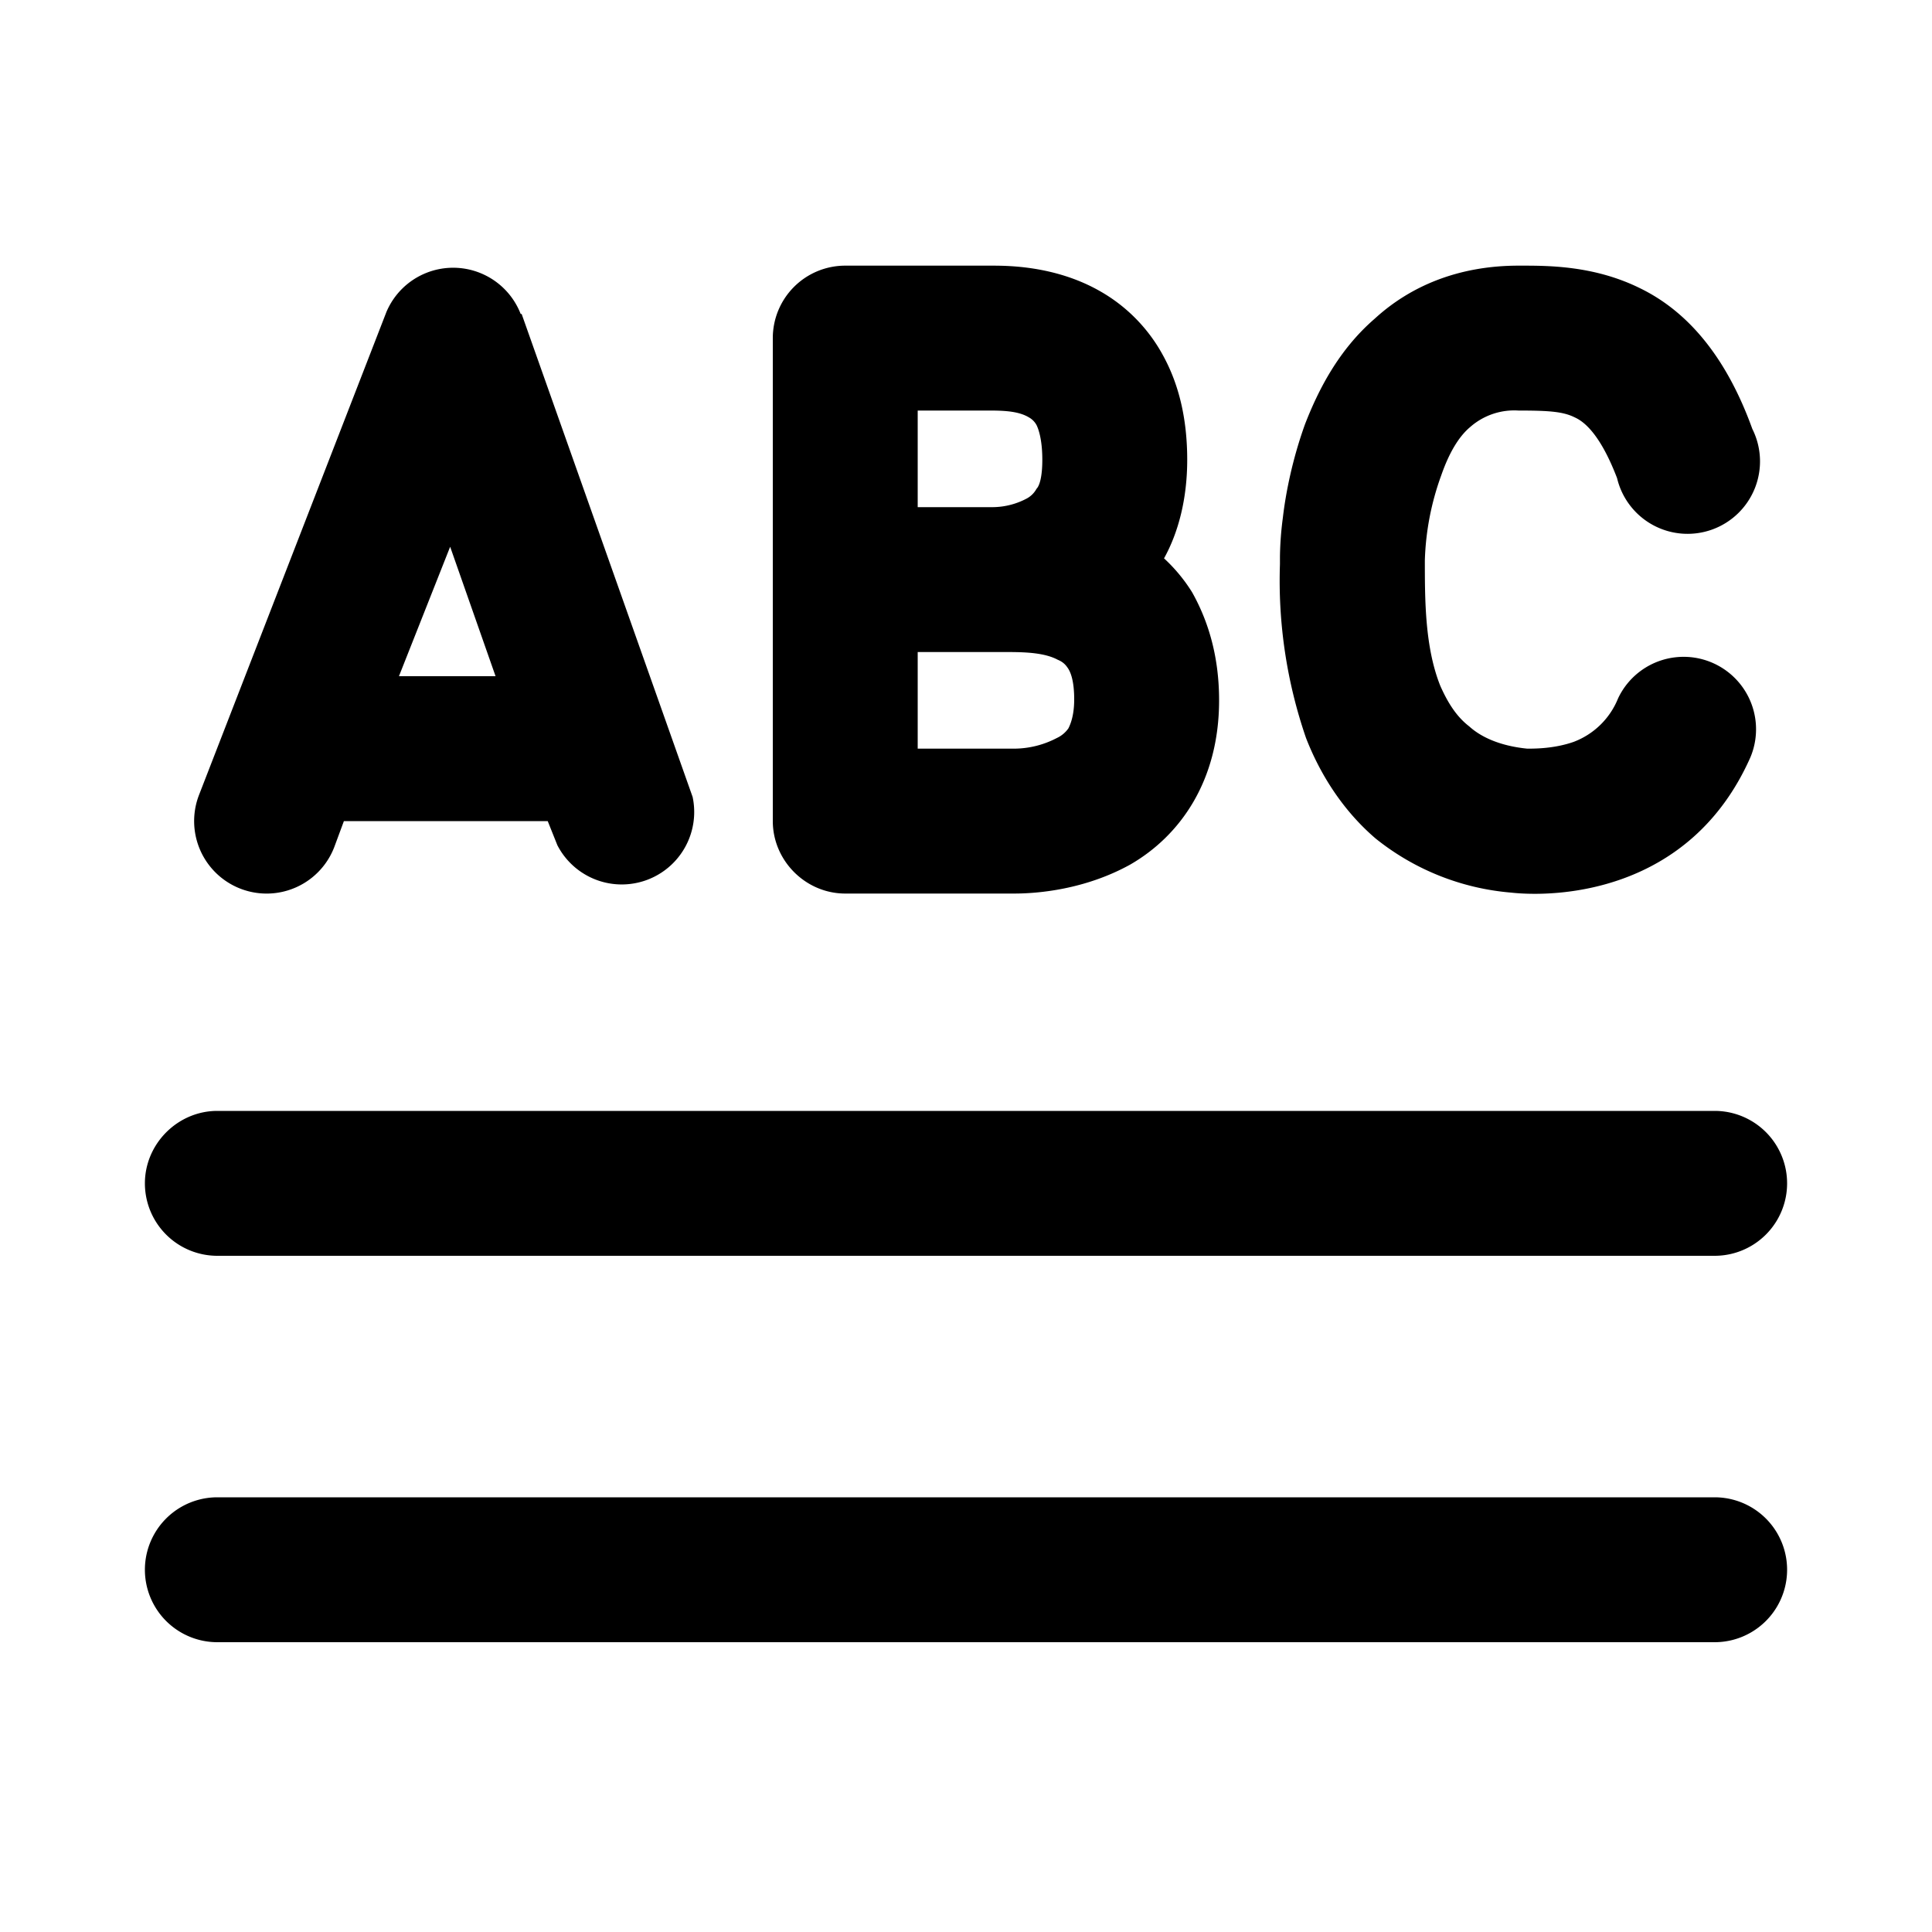<svg width="20" height="20" viewBox="0 0 20 20" xmlns="http://www.w3.org/2000/svg"><path d="M16.97 2.98c.52.25.91.74 1.17 1.46a.75.75 0 1 1-1.4.51c-.18-.47-.35-.59-.44-.63-.12-.06-.27-.07-.58-.07a.69.69 0 0 0-.5.17c-.12.1-.22.27-.3.5a2.81 2.81 0 0 0-.17.88c0 .41 0 .9.16 1.3.08.18.17.32.3.42.11.1.3.2.6.23.08 0 .28 0 .48-.07a.8.8 0 0 0 .46-.45.75.75 0 0 1 1.37.61c-.63 1.42-2.03 1.45-2.48 1.4a2.58 2.58 0 0 1-1.4-.56c-.35-.3-.58-.68-.72-1.04a5 5 0 0 1-.27-1.8v-.08a3.36 3.36 0 0 1 .03-.4c.03-.26.1-.61.23-.97.14-.36.35-.77.72-1.09.37-.34.87-.55 1.49-.55h.03c.28 0 .75 0 1.22.23Zm-11.58.27A.75.75 0 0 0 4 3.23l-1.94 5a.75.75 0 1 0 1.4.54l.1-.27h2.11l.1.25a.75.75 0 0 0 1.4-.5l-1.77-5ZM5.13 7h-1l.53-1.34L5.13 7ZM8 3.5v5c0 .41.34.75.75.75h1.75c.24 0 .73-.04 1.2-.3.52-.3.92-.87.92-1.7 0-.43-.1-.8-.28-1.12a1.7 1.7 0 0 0-.29-.35c.15-.27.24-.62.24-1.02 0-.41-.08-.77-.25-1.08a1.69 1.69 0 0 0-.66-.67c-.46-.26-.95-.26-1.12-.26H8.75A.75.75 0 0 0 8 3.5Zm2.5 4.25h-1v-1H10.44c.19 0 .38.01.51.08.05.02.08.05.1.08.03.04.07.13.07.33 0 .17-.04.26-.06.3a.3.3 0 0 1-.12.1.96.96 0 0 1-.44.11Zm-.88-2.5H9.5v-1h.75c.16 0 .3.01.4.07a.2.2 0 0 1 .08.08c.02.04.06.15.06.36 0 .18-.03.27-.06.3a.25.25 0 0 1-.1.1.76.76 0 0 1-.35.09h-.66Zm-8.12 7c0-.41.34-.75.75-.75h15.5a.75.75 0 0 1 0 1.5H2.25a.75.75 0 0 1-.75-.75Zm.75 3.25a.75.75 0 0 0 0 1.5h15.5a.75.75 0 0 0 0-1.5H2.25Z"/></svg>